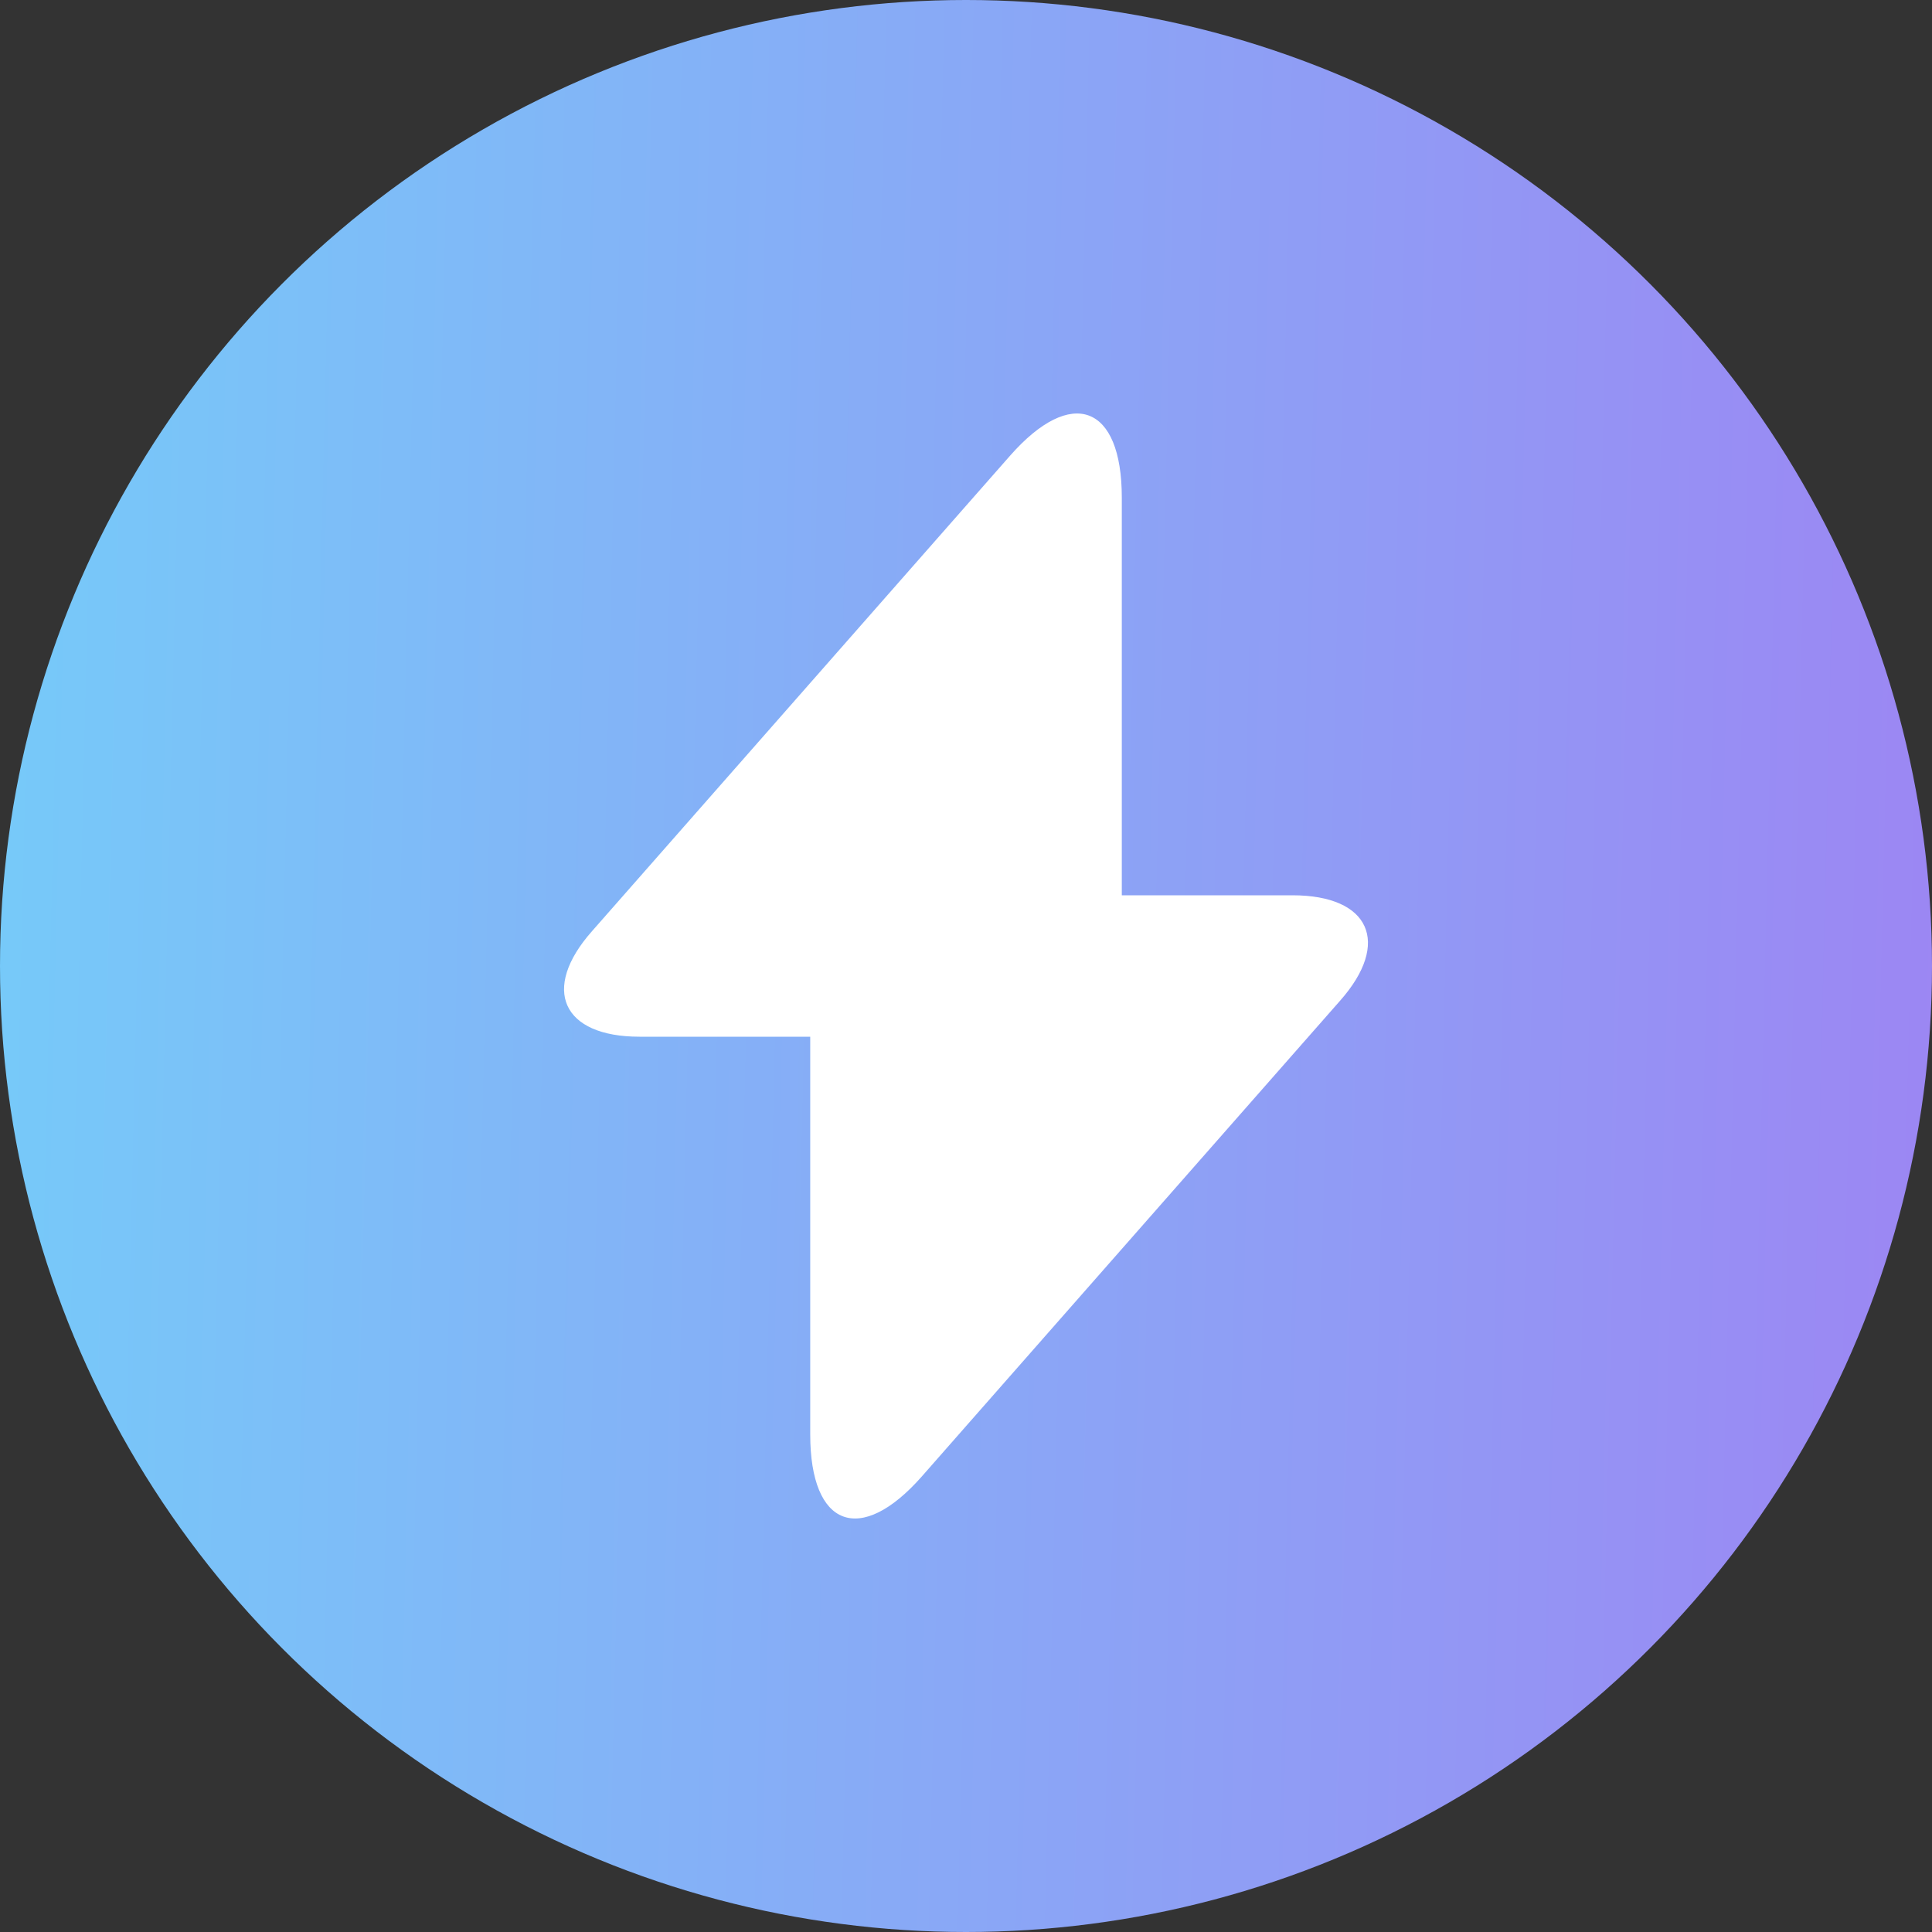 <svg width="70" height="70" viewBox="0 0 70 70" fill="none" xmlns="http://www.w3.org/2000/svg">
<rect x="0" y="0" width="70" height="70" fill="#333333" stroke="none"/>
<circle cx="35" cy="35" r="35" fill="url(#paint0_linear_0_1)"/>
<path d="M46.83 32.438H40.645V18.026C40.645 14.663 38.823 13.983 36.602 16.505L35 18.326L21.449 33.739C19.588 35.841 20.368 37.562 23.171 37.562H29.356V51.974C29.356 55.337 31.177 56.017 33.399 53.495L35 51.673L48.551 36.261C50.413 34.159 49.632 32.438 46.83 32.438Z" fill="white"/>
<defs>
<linearGradient id="paint0_linear_0_1" x1="0" y1="0" x2="71.573" y2="1.679" gradientUnits="userSpaceOnUse">
<stop stop-color="#76CAF9"/>
<stop offset="1" stop-color="#9C86F3"/>
</linearGradient>
</defs>
</svg>
